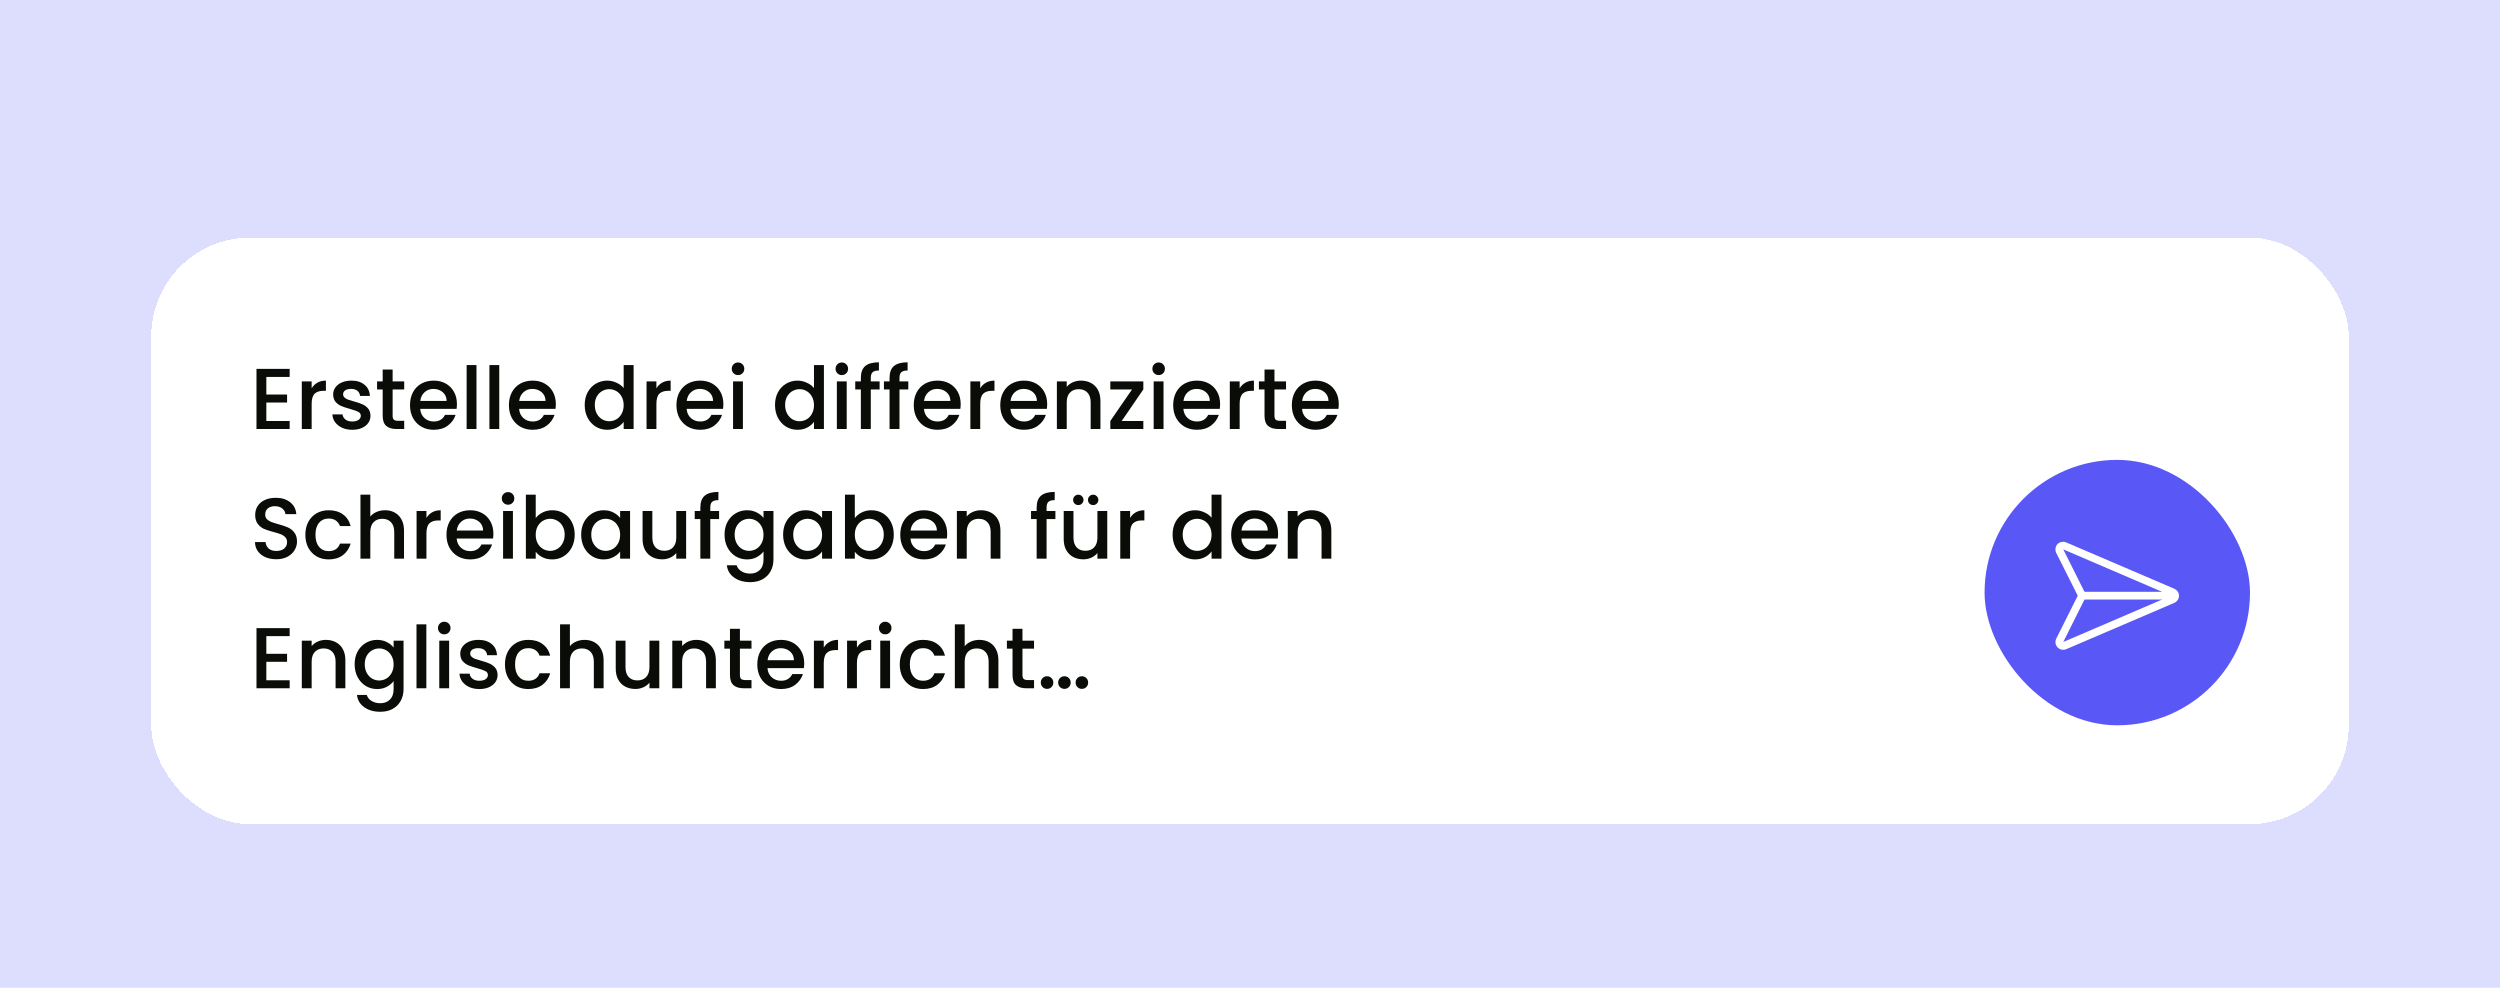 <?xml version="1.0" encoding="UTF-8"?> <svg xmlns="http://www.w3.org/2000/svg" width="405" height="160" viewBox="0 0 405 160" fill="none"><g clip-path="url(#clip0_9145_1209)"><rect width="405" height="160" fill="#DDDDFD"></rect><g filter="url(#filter0_dd_9145_1209)"><rect x="24.5" y="32.5" width="356" height="95" rx="16" fill="white" shape-rendering="crispEdges"></rect><path d="M43.146 55.058V57.914H46.506V59.216H43.146V62.198H46.926V63.5H41.55V53.756H46.926V55.058H43.146ZM50.488 56.906C50.721 56.514 51.029 56.211 51.412 55.996C51.804 55.772 52.266 55.66 52.798 55.66V57.312H52.392C51.767 57.312 51.291 57.471 50.964 57.788C50.647 58.105 50.488 58.656 50.488 59.44V63.5H48.892V55.786H50.488V56.906ZM57.065 63.626C56.458 63.626 55.912 63.519 55.427 63.304C54.951 63.08 54.573 62.781 54.293 62.408C54.013 62.025 53.864 61.601 53.845 61.134H55.497C55.525 61.461 55.679 61.736 55.959 61.96C56.248 62.175 56.608 62.282 57.037 62.282C57.485 62.282 57.83 62.198 58.073 62.03C58.325 61.853 58.451 61.629 58.451 61.358C58.451 61.069 58.311 60.854 58.031 60.714C57.76 60.574 57.326 60.42 56.729 60.252C56.15 60.093 55.679 59.939 55.315 59.79C54.951 59.641 54.633 59.412 54.363 59.104C54.102 58.796 53.971 58.39 53.971 57.886C53.971 57.475 54.092 57.102 54.335 56.766C54.578 56.421 54.923 56.15 55.371 55.954C55.828 55.758 56.351 55.66 56.939 55.66C57.816 55.66 58.521 55.884 59.053 56.332C59.594 56.771 59.883 57.373 59.921 58.138H58.325C58.297 57.793 58.157 57.517 57.905 57.312C57.653 57.107 57.312 57.004 56.883 57.004C56.463 57.004 56.141 57.083 55.917 57.242C55.693 57.401 55.581 57.611 55.581 57.872C55.581 58.077 55.656 58.25 55.805 58.39C55.954 58.53 56.136 58.642 56.351 58.726C56.566 58.801 56.883 58.899 57.303 59.02C57.863 59.169 58.32 59.323 58.675 59.482C59.039 59.631 59.352 59.855 59.613 60.154C59.874 60.453 60.01 60.849 60.019 61.344C60.019 61.783 59.898 62.175 59.655 62.52C59.412 62.865 59.067 63.136 58.619 63.332C58.18 63.528 57.662 63.626 57.065 63.626ZM63.605 57.088V61.358C63.605 61.647 63.671 61.857 63.801 61.988C63.941 62.109 64.175 62.17 64.501 62.17H65.481V63.5H64.221C63.503 63.5 62.952 63.332 62.569 62.996C62.187 62.66 61.995 62.114 61.995 61.358V57.088H61.085V55.786H61.995V53.868H63.605V55.786H65.481V57.088H63.605ZM74.022 59.454C74.022 59.743 74.004 60.005 73.966 60.238H68.072C68.119 60.854 68.348 61.349 68.758 61.722C69.169 62.095 69.673 62.282 70.27 62.282C71.129 62.282 71.736 61.923 72.09 61.204H73.812C73.579 61.913 73.154 62.497 72.538 62.954C71.932 63.402 71.176 63.626 70.27 63.626C69.533 63.626 68.87 63.463 68.282 63.136C67.704 62.8 67.246 62.333 66.91 61.736C66.584 61.129 66.42 60.429 66.42 59.636C66.42 58.843 66.579 58.147 66.896 57.55C67.223 56.943 67.676 56.477 68.254 56.15C68.842 55.823 69.514 55.66 70.27 55.66C70.998 55.66 71.647 55.819 72.216 56.136C72.786 56.453 73.229 56.901 73.546 57.48C73.864 58.049 74.022 58.707 74.022 59.454ZM72.356 58.95C72.347 58.362 72.137 57.891 71.726 57.536C71.316 57.181 70.807 57.004 70.2 57.004C69.65 57.004 69.178 57.181 68.786 57.536C68.394 57.881 68.161 58.353 68.086 58.95H72.356ZM77.189 53.14V63.5H75.593V53.14H77.189ZM80.88 53.14V63.5H79.284V53.14H80.88ZM90.046 59.454C90.046 59.743 90.027 60.005 89.99 60.238H84.096C84.142 60.854 84.371 61.349 84.782 61.722C85.192 62.095 85.696 62.282 86.294 62.282C87.152 62.282 87.759 61.923 88.114 61.204H89.836C89.602 61.913 89.178 62.497 88.562 62.954C87.955 63.402 87.199 63.626 86.294 63.626C85.556 63.626 84.894 63.463 84.306 63.136C83.727 62.8 83.27 62.333 82.934 61.736C82.607 61.129 82.444 60.429 82.444 59.636C82.444 58.843 82.602 58.147 82.92 57.55C83.246 56.943 83.699 56.477 84.278 56.15C84.866 55.823 85.538 55.66 86.294 55.66C87.022 55.66 87.67 55.819 88.24 56.136C88.809 56.453 89.252 56.901 89.57 57.48C89.887 58.049 90.046 58.707 90.046 59.454ZM88.38 58.95C88.37 58.362 88.16 57.891 87.75 57.536C87.339 57.181 86.83 57.004 86.224 57.004C85.673 57.004 85.202 57.181 84.81 57.536C84.418 57.881 84.184 58.353 84.11 58.95H88.38ZM94.721 59.608C94.721 58.833 94.88 58.147 95.197 57.55C95.524 56.953 95.963 56.491 96.513 56.164C97.073 55.828 97.694 55.66 98.375 55.66C98.879 55.66 99.374 55.772 99.859 55.996C100.354 56.211 100.746 56.5 101.035 56.864V53.14H102.645V63.5H101.035V62.338C100.774 62.711 100.41 63.019 99.943 63.262C99.486 63.505 98.959 63.626 98.361 63.626C97.689 63.626 97.073 63.458 96.513 63.122C95.963 62.777 95.524 62.301 95.197 61.694C94.88 61.078 94.721 60.383 94.721 59.608ZM101.035 59.636C101.035 59.104 100.923 58.642 100.699 58.25C100.484 57.858 100.2 57.559 99.845 57.354C99.49 57.149 99.108 57.046 98.697 57.046C98.287 57.046 97.904 57.149 97.549 57.354C97.195 57.55 96.905 57.844 96.681 58.236C96.466 58.619 96.359 59.076 96.359 59.608C96.359 60.14 96.466 60.607 96.681 61.008C96.905 61.409 97.195 61.717 97.549 61.932C97.913 62.137 98.296 62.24 98.697 62.24C99.108 62.24 99.49 62.137 99.845 61.932C100.2 61.727 100.484 61.428 100.699 61.036C100.923 60.635 101.035 60.168 101.035 59.636ZM106.337 56.906C106.571 56.514 106.879 56.211 107.261 55.996C107.653 55.772 108.115 55.66 108.647 55.66V57.312H108.241C107.616 57.312 107.14 57.471 106.813 57.788C106.496 58.105 106.337 58.656 106.337 59.44V63.5H104.741V55.786H106.337V56.906ZM117.184 59.454C117.184 59.743 117.166 60.005 117.128 60.238H111.234C111.281 60.854 111.51 61.349 111.92 61.722C112.331 62.095 112.835 62.282 113.432 62.282C114.291 62.282 114.898 61.923 115.252 61.204H116.974C116.741 61.913 116.316 62.497 115.7 62.954C115.094 63.402 114.338 63.626 113.432 63.626C112.695 63.626 112.032 63.463 111.444 63.136C110.866 62.8 110.408 62.333 110.072 61.736C109.746 61.129 109.582 60.429 109.582 59.636C109.582 58.843 109.741 58.147 110.058 57.55C110.385 56.943 110.838 56.477 111.416 56.15C112.004 55.823 112.676 55.66 113.432 55.66C114.16 55.66 114.809 55.819 115.378 56.136C115.948 56.453 116.391 56.901 116.708 57.48C117.026 58.049 117.184 58.707 117.184 59.454ZM115.518 58.95C115.509 58.362 115.299 57.891 114.888 57.536C114.478 57.181 113.969 57.004 113.362 57.004C112.812 57.004 112.34 57.181 111.948 57.536C111.556 57.881 111.323 58.353 111.248 58.95H115.518ZM119.567 54.764C119.278 54.764 119.035 54.666 118.839 54.47C118.643 54.274 118.545 54.031 118.545 53.742C118.545 53.453 118.643 53.21 118.839 53.014C119.035 52.818 119.278 52.72 119.567 52.72C119.847 52.72 120.085 52.818 120.281 53.014C120.477 53.21 120.575 53.453 120.575 53.742C120.575 54.031 120.477 54.274 120.281 54.47C120.085 54.666 119.847 54.764 119.567 54.764ZM120.351 55.786V63.5H118.755V55.786H120.351ZM125.551 59.608C125.551 58.833 125.71 58.147 126.027 57.55C126.354 56.953 126.793 56.491 127.343 56.164C127.903 55.828 128.524 55.66 129.205 55.66C129.709 55.66 130.204 55.772 130.689 55.996C131.184 56.211 131.576 56.5 131.865 56.864V53.14H133.475V63.5H131.865V62.338C131.604 62.711 131.24 63.019 130.773 63.262C130.316 63.505 129.789 63.626 129.191 63.626C128.519 63.626 127.903 63.458 127.343 63.122C126.793 62.777 126.354 62.301 126.027 61.694C125.71 61.078 125.551 60.383 125.551 59.608ZM131.865 59.636C131.865 59.104 131.753 58.642 131.529 58.25C131.315 57.858 131.03 57.559 130.675 57.354C130.321 57.149 129.938 57.046 129.527 57.046C129.117 57.046 128.734 57.149 128.379 57.354C128.025 57.55 127.735 57.844 127.511 58.236C127.297 58.619 127.189 59.076 127.189 59.608C127.189 60.14 127.297 60.607 127.511 61.008C127.735 61.409 128.025 61.717 128.379 61.932C128.743 62.137 129.126 62.24 129.527 62.24C129.938 62.24 130.321 62.137 130.675 61.932C131.03 61.727 131.315 61.428 131.529 61.036C131.753 60.635 131.865 60.168 131.865 59.636ZM136.383 54.764C136.094 54.764 135.851 54.666 135.655 54.47C135.459 54.274 135.361 54.031 135.361 53.742C135.361 53.453 135.459 53.21 135.655 53.014C135.851 52.818 136.094 52.72 136.383 52.72C136.663 52.72 136.901 52.818 137.097 53.014C137.293 53.21 137.391 53.453 137.391 53.742C137.391 54.031 137.293 54.274 137.097 54.47C136.901 54.666 136.663 54.764 136.383 54.764ZM137.167 55.786V63.5H135.571V55.786H137.167ZM142.497 57.088H141.069V63.5H139.459V57.088H138.549V55.786H139.459V55.24C139.459 54.353 139.692 53.709 140.159 53.308C140.635 52.897 141.377 52.692 142.385 52.692V54.022C141.9 54.022 141.559 54.115 141.363 54.302C141.167 54.479 141.069 54.792 141.069 55.24V55.786H142.497V57.088ZM147.145 57.088H145.717V63.5H144.107V57.088H143.197V55.786H144.107V55.24C144.107 54.353 144.341 53.709 144.807 53.308C145.283 52.897 146.025 52.692 147.033 52.692V54.022C146.548 54.022 146.207 54.115 146.011 54.302C145.815 54.479 145.717 54.792 145.717 55.24V55.786H147.145V57.088ZM155.63 59.454C155.63 59.743 155.611 60.005 155.574 60.238H149.68C149.726 60.854 149.955 61.349 150.366 61.722C150.776 62.095 151.28 62.282 151.878 62.282C152.736 62.282 153.343 61.923 153.698 61.204H155.42C155.186 61.913 154.762 62.497 154.146 62.954C153.539 63.402 152.783 63.626 151.878 63.626C151.14 63.626 150.478 63.463 149.89 63.136C149.311 62.8 148.854 62.333 148.518 61.736C148.191 61.129 148.028 60.429 148.028 59.636C148.028 58.843 148.186 58.147 148.504 57.55C148.83 56.943 149.283 56.477 149.862 56.15C150.45 55.823 151.122 55.66 151.878 55.66C152.606 55.66 153.254 55.819 153.824 56.136C154.393 56.453 154.836 56.901 155.154 57.48C155.471 58.049 155.63 58.707 155.63 59.454ZM153.964 58.95C153.954 58.362 153.744 57.891 153.334 57.536C152.923 57.181 152.414 57.004 151.808 57.004C151.257 57.004 150.786 57.181 150.394 57.536C150.002 57.881 149.768 58.353 149.694 58.95H153.964ZM158.796 56.906C159.03 56.514 159.338 56.211 159.72 55.996C160.112 55.772 160.574 55.66 161.106 55.66V57.312H160.7C160.075 57.312 159.599 57.471 159.272 57.788C158.955 58.105 158.796 58.656 158.796 59.44V63.5H157.2V55.786H158.796V56.906ZM169.643 59.454C169.643 59.743 169.625 60.005 169.587 60.238H163.693C163.74 60.854 163.969 61.349 164.379 61.722C164.79 62.095 165.294 62.282 165.891 62.282C166.75 62.282 167.357 61.923 167.711 61.204H169.433C169.2 61.913 168.775 62.497 168.159 62.954C167.553 63.402 166.797 63.626 165.891 63.626C165.154 63.626 164.491 63.463 163.903 63.136C163.325 62.8 162.867 62.333 162.531 61.736C162.205 61.129 162.041 60.429 162.041 59.636C162.041 58.843 162.2 58.147 162.517 57.55C162.844 56.943 163.297 56.477 163.875 56.15C164.463 55.823 165.135 55.66 165.891 55.66C166.619 55.66 167.268 55.819 167.837 56.136C168.407 56.453 168.85 56.901 169.167 57.48C169.485 58.049 169.643 58.707 169.643 59.454ZM167.977 58.95C167.968 58.362 167.758 57.891 167.347 57.536C166.937 57.181 166.428 57.004 165.821 57.004C165.271 57.004 164.799 57.181 164.407 57.536C164.015 57.881 163.782 58.353 163.707 58.95H167.977ZM175.106 55.66C175.713 55.66 176.254 55.786 176.73 56.038C177.215 56.29 177.593 56.663 177.864 57.158C178.135 57.653 178.27 58.25 178.27 58.95V63.5H176.688V59.188C176.688 58.497 176.515 57.97 176.17 57.606C175.825 57.233 175.353 57.046 174.756 57.046C174.159 57.046 173.683 57.233 173.328 57.606C172.983 57.97 172.81 58.497 172.81 59.188V63.5H171.214V55.786H172.81V56.668C173.071 56.351 173.403 56.103 173.804 55.926C174.215 55.749 174.649 55.66 175.106 55.66ZM181.72 62.198H185.22V63.5H179.872V62.198L183.386 57.088H179.872V55.786H185.22V57.088L181.72 62.198ZM187.708 54.764C187.418 54.764 187.176 54.666 186.98 54.47C186.784 54.274 186.686 54.031 186.686 53.742C186.686 53.453 186.784 53.21 186.98 53.014C187.176 52.818 187.418 52.72 187.708 52.72C187.988 52.72 188.226 52.818 188.422 53.014C188.618 53.21 188.716 53.453 188.716 53.742C188.716 54.031 188.618 54.274 188.422 54.47C188.226 54.666 187.988 54.764 187.708 54.764ZM188.492 55.786V63.5H186.896V55.786H188.492ZM197.657 59.454C197.657 59.743 197.638 60.005 197.601 60.238H191.707C191.754 60.854 191.982 61.349 192.393 61.722C192.804 62.095 193.308 62.282 193.905 62.282C194.764 62.282 195.37 61.923 195.725 61.204H197.447C197.214 61.913 196.789 62.497 196.173 62.954C195.566 63.402 194.81 63.626 193.905 63.626C193.168 63.626 192.505 63.463 191.917 63.136C191.338 62.8 190.881 62.333 190.545 61.736C190.218 61.129 190.055 60.429 190.055 59.636C190.055 58.843 190.214 58.147 190.531 57.55C190.858 56.943 191.31 56.477 191.889 56.15C192.477 55.823 193.149 55.66 193.905 55.66C194.633 55.66 195.282 55.819 195.851 56.136C196.42 56.453 196.864 56.901 197.181 57.48C197.498 58.049 197.657 58.707 197.657 59.454ZM195.991 58.95C195.982 58.362 195.772 57.891 195.361 57.536C194.95 57.181 194.442 57.004 193.835 57.004C193.284 57.004 192.813 57.181 192.421 57.536C192.029 57.881 191.796 58.353 191.721 58.95H195.991ZM200.824 56.906C201.057 56.514 201.365 56.211 201.748 55.996C202.14 55.772 202.602 55.66 203.134 55.66V57.312H202.728C202.102 57.312 201.626 57.471 201.3 57.788C200.982 58.105 200.824 58.656 200.824 59.44V63.5H199.228V55.786H200.824V56.906ZM206.463 57.088V61.358C206.463 61.647 206.528 61.857 206.659 61.988C206.799 62.109 207.032 62.17 207.359 62.17H208.339V63.5H207.079C206.36 63.5 205.809 63.332 205.427 62.996C205.044 62.66 204.853 62.114 204.853 61.358V57.088H203.943V55.786H204.853V53.868H206.463V55.786H208.339V57.088H206.463ZM216.88 59.454C216.88 59.743 216.861 60.005 216.824 60.238H210.93C210.976 60.854 211.205 61.349 211.616 61.722C212.026 62.095 212.53 62.282 213.128 62.282C213.986 62.282 214.593 61.923 214.948 61.204H216.67C216.436 61.913 216.012 62.497 215.396 62.954C214.789 63.402 214.033 63.626 213.128 63.626C212.39 63.626 211.728 63.463 211.14 63.136C210.561 62.8 210.104 62.333 209.768 61.736C209.441 61.129 209.278 60.429 209.278 59.636C209.278 58.843 209.436 58.147 209.754 57.55C210.08 56.943 210.533 56.477 211.112 56.15C211.7 55.823 212.372 55.66 213.128 55.66C213.856 55.66 214.504 55.819 215.074 56.136C215.643 56.453 216.086 56.901 216.404 57.48C216.721 58.049 216.88 58.707 216.88 59.454ZM215.214 58.95C215.204 58.362 214.994 57.891 214.584 57.536C214.173 57.181 213.664 57.004 213.058 57.004C212.507 57.004 212.036 57.181 211.644 57.536C211.252 57.881 211.018 58.353 210.944 58.95H215.214ZM44.756 84.598C44.103 84.598 43.515 84.486 42.992 84.262C42.469 84.029 42.059 83.702 41.76 83.282C41.461 82.862 41.312 82.372 41.312 81.812H43.02C43.057 82.232 43.221 82.577 43.51 82.848C43.809 83.119 44.224 83.254 44.756 83.254C45.307 83.254 45.736 83.123 46.044 82.862C46.352 82.591 46.506 82.246 46.506 81.826C46.506 81.499 46.408 81.233 46.212 81.028C46.025 80.823 45.787 80.664 45.498 80.552C45.218 80.44 44.826 80.319 44.322 80.188C43.687 80.02 43.169 79.852 42.768 79.684C42.376 79.507 42.04 79.236 41.76 78.872C41.48 78.508 41.34 78.023 41.34 77.416C41.34 76.856 41.48 76.366 41.76 75.946C42.04 75.526 42.432 75.204 42.936 74.98C43.44 74.756 44.023 74.644 44.686 74.644C45.629 74.644 46.399 74.882 46.996 75.358C47.603 75.825 47.939 76.469 48.004 77.29H46.24C46.212 76.935 46.044 76.632 45.736 76.38C45.428 76.128 45.022 76.002 44.518 76.002C44.061 76.002 43.687 76.119 43.398 76.352C43.109 76.585 42.964 76.921 42.964 77.36C42.964 77.659 43.053 77.906 43.23 78.102C43.417 78.289 43.65 78.438 43.93 78.55C44.21 78.662 44.593 78.783 45.078 78.914C45.722 79.091 46.245 79.269 46.646 79.446C47.057 79.623 47.402 79.899 47.682 80.272C47.971 80.636 48.116 81.126 48.116 81.742C48.116 82.237 47.981 82.703 47.71 83.142C47.449 83.581 47.061 83.935 46.548 84.206C46.044 84.467 45.447 84.598 44.756 84.598ZM49.467 80.636C49.467 79.843 49.626 79.147 49.943 78.55C50.27 77.943 50.718 77.477 51.287 77.15C51.857 76.823 52.51 76.66 53.247 76.66C54.181 76.66 54.951 76.884 55.557 77.332C56.173 77.771 56.589 78.401 56.803 79.222H55.081C54.941 78.839 54.717 78.541 54.409 78.326C54.101 78.111 53.714 78.004 53.247 78.004C52.594 78.004 52.071 78.237 51.679 78.704C51.297 79.161 51.105 79.805 51.105 80.636C51.105 81.467 51.297 82.115 51.679 82.582C52.071 83.049 52.594 83.282 53.247 83.282C54.171 83.282 54.783 82.876 55.081 82.064H56.803C56.579 82.848 56.159 83.473 55.543 83.94C54.927 84.397 54.162 84.626 53.247 84.626C52.51 84.626 51.857 84.463 51.287 84.136C50.718 83.8 50.27 83.333 49.943 82.736C49.626 82.129 49.467 81.429 49.467 80.636ZM62.384 76.66C62.972 76.66 63.494 76.786 63.952 77.038C64.418 77.29 64.782 77.663 65.044 78.158C65.314 78.653 65.45 79.25 65.45 79.95V84.5H63.868V80.188C63.868 79.497 63.695 78.97 63.35 78.606C63.004 78.233 62.533 78.046 61.936 78.046C61.338 78.046 60.862 78.233 60.508 78.606C60.162 78.97 59.99 79.497 59.99 80.188V84.5H58.394V74.14H59.99V77.682C60.26 77.355 60.601 77.103 61.012 76.926C61.432 76.749 61.889 76.66 62.384 76.66ZM69.082 77.906C69.315 77.514 69.623 77.211 70.005 76.996C70.397 76.772 70.859 76.66 71.391 76.66V78.312H70.986C70.36 78.312 69.884 78.471 69.558 78.788C69.24 79.105 69.082 79.656 69.082 80.44V84.5H67.486V76.786H69.082V77.906ZM79.929 80.454C79.929 80.743 79.91 81.005 79.873 81.238H73.979C74.025 81.854 74.254 82.349 74.665 82.722C75.075 83.095 75.579 83.282 76.177 83.282C77.035 83.282 77.642 82.923 77.997 82.204H79.719C79.485 82.913 79.061 83.497 78.445 83.954C77.838 84.402 77.082 84.626 76.177 84.626C75.439 84.626 74.777 84.463 74.189 84.136C73.61 83.8 73.153 83.333 72.817 82.736C72.49 82.129 72.327 81.429 72.327 80.636C72.327 79.843 72.485 79.147 72.803 78.55C73.129 77.943 73.582 77.477 74.161 77.15C74.749 76.823 75.421 76.66 76.177 76.66C76.905 76.66 77.553 76.819 78.123 77.136C78.692 77.453 79.135 77.901 79.453 78.48C79.77 79.049 79.929 79.707 79.929 80.454ZM78.263 79.95C78.253 79.362 78.043 78.891 77.633 78.536C77.222 78.181 76.713 78.004 76.107 78.004C75.556 78.004 75.085 78.181 74.693 78.536C74.301 78.881 74.067 79.353 73.993 79.95H78.263ZM82.311 75.764C82.022 75.764 81.779 75.666 81.583 75.47C81.387 75.274 81.289 75.031 81.289 74.742C81.289 74.453 81.387 74.21 81.583 74.014C81.779 73.818 82.022 73.72 82.311 73.72C82.591 73.72 82.829 73.818 83.025 74.014C83.221 74.21 83.319 74.453 83.319 74.742C83.319 75.031 83.221 75.274 83.025 75.47C82.829 75.666 82.591 75.764 82.311 75.764ZM83.095 76.786V84.5H81.499V76.786H83.095ZM86.787 77.934C87.057 77.561 87.426 77.257 87.893 77.024C88.369 76.781 88.896 76.66 89.475 76.66C90.156 76.66 90.772 76.823 91.323 77.15C91.873 77.477 92.307 77.943 92.625 78.55C92.942 79.147 93.101 79.833 93.101 80.608C93.101 81.383 92.942 82.078 92.625 82.694C92.307 83.301 91.869 83.777 91.309 84.122C90.758 84.458 90.147 84.626 89.475 84.626C88.877 84.626 88.345 84.509 87.879 84.276C87.421 84.043 87.057 83.744 86.787 83.38V84.5H85.191V74.14H86.787V77.934ZM91.477 80.608C91.477 80.076 91.365 79.619 91.141 79.236C90.926 78.844 90.637 78.55 90.273 78.354C89.918 78.149 89.535 78.046 89.125 78.046C88.723 78.046 88.341 78.149 87.977 78.354C87.622 78.559 87.333 78.858 87.109 79.25C86.894 79.642 86.787 80.104 86.787 80.636C86.787 81.168 86.894 81.635 87.109 82.036C87.333 82.428 87.622 82.727 87.977 82.932C88.341 83.137 88.723 83.24 89.125 83.24C89.535 83.24 89.918 83.137 90.273 82.932C90.637 82.717 90.926 82.409 91.141 82.008C91.365 81.607 91.477 81.14 91.477 80.608ZM94.147 80.608C94.147 79.833 94.306 79.147 94.623 78.55C94.95 77.953 95.388 77.491 95.939 77.164C96.499 76.828 97.115 76.66 97.787 76.66C98.394 76.66 98.921 76.781 99.369 77.024C99.826 77.257 100.19 77.551 100.461 77.906V76.786H102.071V84.5H100.461V83.352C100.19 83.716 99.822 84.019 99.355 84.262C98.888 84.505 98.356 84.626 97.759 84.626C97.096 84.626 96.49 84.458 95.939 84.122C95.388 83.777 94.95 83.301 94.623 82.694C94.306 82.078 94.147 81.383 94.147 80.608ZM100.461 80.636C100.461 80.104 100.349 79.642 100.125 79.25C99.91 78.858 99.626 78.559 99.271 78.354C98.916 78.149 98.534 78.046 98.123 78.046C97.712 78.046 97.33 78.149 96.975 78.354C96.62 78.55 96.331 78.844 96.107 79.236C95.892 79.619 95.785 80.076 95.785 80.608C95.785 81.14 95.892 81.607 96.107 82.008C96.331 82.409 96.62 82.717 96.975 82.932C97.339 83.137 97.722 83.24 98.123 83.24C98.534 83.24 98.916 83.137 99.271 82.932C99.626 82.727 99.91 82.428 100.125 82.036C100.349 81.635 100.461 81.168 100.461 80.636ZM111.153 76.786V84.5H109.557V83.59C109.305 83.907 108.974 84.159 108.563 84.346C108.162 84.523 107.733 84.612 107.275 84.612C106.669 84.612 106.123 84.486 105.637 84.234C105.161 83.982 104.783 83.609 104.503 83.114C104.233 82.619 104.097 82.022 104.097 81.322V76.786H105.679V81.084C105.679 81.775 105.852 82.307 106.197 82.68C106.543 83.044 107.014 83.226 107.611 83.226C108.209 83.226 108.68 83.044 109.025 82.68C109.38 82.307 109.557 81.775 109.557 81.084V76.786H111.153ZM116.493 78.088H115.065V84.5H113.455V78.088H112.545V76.786H113.455V76.24C113.455 75.353 113.688 74.709 114.155 74.308C114.631 73.897 115.373 73.692 116.381 73.692V75.022C115.896 75.022 115.555 75.115 115.359 75.302C115.163 75.479 115.065 75.792 115.065 76.24V76.786H116.493V78.088ZM121.015 76.66C121.613 76.66 122.14 76.781 122.597 77.024C123.064 77.257 123.428 77.551 123.689 77.906V76.786H125.299V84.626C125.299 85.335 125.15 85.965 124.851 86.516C124.553 87.076 124.119 87.515 123.549 87.832C122.989 88.149 122.317 88.308 121.533 88.308C120.488 88.308 119.62 88.061 118.929 87.566C118.239 87.081 117.847 86.418 117.753 85.578H119.335C119.457 85.979 119.713 86.301 120.105 86.544C120.507 86.796 120.983 86.922 121.533 86.922C122.177 86.922 122.695 86.726 123.087 86.334C123.489 85.942 123.689 85.373 123.689 84.626V83.338C123.419 83.702 123.05 84.01 122.583 84.262C122.126 84.505 121.603 84.626 121.015 84.626C120.343 84.626 119.727 84.458 119.167 84.122C118.617 83.777 118.178 83.301 117.851 82.694C117.534 82.078 117.375 81.383 117.375 80.608C117.375 79.833 117.534 79.147 117.851 78.55C118.178 77.953 118.617 77.491 119.167 77.164C119.727 76.828 120.343 76.66 121.015 76.66ZM123.689 80.636C123.689 80.104 123.577 79.642 123.353 79.25C123.139 78.858 122.854 78.559 122.499 78.354C122.145 78.149 121.762 78.046 121.351 78.046C120.941 78.046 120.558 78.149 120.203 78.354C119.849 78.55 119.559 78.844 119.335 79.236C119.121 79.619 119.013 80.076 119.013 80.608C119.013 81.14 119.121 81.607 119.335 82.008C119.559 82.409 119.849 82.717 120.203 82.932C120.567 83.137 120.95 83.24 121.351 83.24C121.762 83.24 122.145 83.137 122.499 82.932C122.854 82.727 123.139 82.428 123.353 82.036C123.577 81.635 123.689 81.168 123.689 80.636ZM126.864 80.608C126.864 79.833 127.022 79.147 127.34 78.55C127.666 77.953 128.105 77.491 128.656 77.164C129.216 76.828 129.832 76.66 130.504 76.66C131.11 76.66 131.638 76.781 132.086 77.024C132.543 77.257 132.907 77.551 133.178 77.906V76.786H134.788V84.5H133.178V83.352C132.907 83.716 132.538 84.019 132.072 84.262C131.605 84.505 131.073 84.626 130.476 84.626C129.813 84.626 129.206 84.458 128.656 84.122C128.105 83.777 127.666 83.301 127.34 82.694C127.022 82.078 126.864 81.383 126.864 80.608ZM133.178 80.636C133.178 80.104 133.066 79.642 132.842 79.25C132.627 78.858 132.342 78.559 131.988 78.354C131.633 78.149 131.25 78.046 130.84 78.046C130.429 78.046 130.046 78.149 129.692 78.354C129.337 78.55 129.048 78.844 128.824 79.236C128.609 79.619 128.502 80.076 128.502 80.608C128.502 81.14 128.609 81.607 128.824 82.008C129.048 82.409 129.337 82.717 129.692 82.932C130.056 83.137 130.438 83.24 130.84 83.24C131.25 83.24 131.633 83.137 131.988 82.932C132.342 82.727 132.627 82.428 132.842 82.036C133.066 81.635 133.178 81.168 133.178 80.636ZM138.48 77.934C138.751 77.561 139.119 77.257 139.586 77.024C140.062 76.781 140.589 76.66 141.168 76.66C141.849 76.66 142.465 76.823 143.016 77.15C143.567 77.477 144.001 77.943 144.318 78.55C144.635 79.147 144.794 79.833 144.794 80.608C144.794 81.383 144.635 82.078 144.318 82.694C144.001 83.301 143.562 83.777 143.002 84.122C142.451 84.458 141.84 84.626 141.168 84.626C140.571 84.626 140.039 84.509 139.572 84.276C139.115 84.043 138.751 83.744 138.48 83.38V84.5H136.884V74.14H138.48V77.934ZM143.17 80.608C143.17 80.076 143.058 79.619 142.834 79.236C142.619 78.844 142.33 78.55 141.966 78.354C141.611 78.149 141.229 78.046 140.818 78.046C140.417 78.046 140.034 78.149 139.67 78.354C139.315 78.559 139.026 78.858 138.802 79.25C138.587 79.642 138.48 80.104 138.48 80.636C138.48 81.168 138.587 81.635 138.802 82.036C139.026 82.428 139.315 82.727 139.67 82.932C140.034 83.137 140.417 83.24 140.818 83.24C141.229 83.24 141.611 83.137 141.966 82.932C142.33 82.717 142.619 82.409 142.834 82.008C143.058 81.607 143.17 81.14 143.17 80.608ZM153.442 80.454C153.442 80.743 153.424 81.005 153.386 81.238H147.492C147.539 81.854 147.768 82.349 148.178 82.722C148.589 83.095 149.093 83.282 149.69 83.282C150.549 83.282 151.156 82.923 151.51 82.204H153.232C152.999 82.913 152.574 83.497 151.958 83.954C151.352 84.402 150.596 84.626 149.69 84.626C148.953 84.626 148.29 84.463 147.702 84.136C147.124 83.8 146.666 83.333 146.33 82.736C146.004 82.129 145.84 81.429 145.84 80.636C145.84 79.843 145.999 79.147 146.316 78.55C146.643 77.943 147.096 77.477 147.674 77.15C148.262 76.823 148.934 76.66 149.69 76.66C150.418 76.66 151.067 76.819 151.636 77.136C152.206 77.453 152.649 77.901 152.966 78.48C153.284 79.049 153.442 79.707 153.442 80.454ZM151.776 79.95C151.767 79.362 151.557 78.891 151.146 78.536C150.736 78.181 150.227 78.004 149.62 78.004C149.07 78.004 148.598 78.181 148.206 78.536C147.814 78.881 147.581 79.353 147.506 79.95H151.776ZM158.905 76.66C159.512 76.66 160.053 76.786 160.529 77.038C161.014 77.29 161.392 77.663 161.663 78.158C161.934 78.653 162.069 79.25 162.069 79.95V84.5H160.487V80.188C160.487 79.497 160.314 78.97 159.969 78.606C159.624 78.233 159.152 78.046 158.555 78.046C157.958 78.046 157.482 78.233 157.127 78.606C156.782 78.97 156.609 79.497 156.609 80.188V84.5H155.013V76.786H156.609V77.668C156.87 77.351 157.202 77.103 157.603 76.926C158.014 76.749 158.448 76.66 158.905 76.66ZM170.975 78.088H169.547V84.5H167.937V78.088H167.027V76.786H167.937V76.24C167.937 75.353 168.171 74.709 168.637 74.308C169.113 73.897 169.855 73.692 170.863 73.692V75.022C170.378 75.022 170.037 75.115 169.841 75.302C169.645 75.479 169.547 75.792 169.547 76.24V76.786H170.975V78.088ZM179.376 76.786V84.5H177.78V83.59C177.528 83.907 177.197 84.159 176.786 84.346C176.385 84.523 175.955 84.612 175.498 84.612C174.891 84.612 174.345 84.486 173.86 84.234C173.384 83.982 173.006 83.609 172.726 83.114C172.455 82.619 172.32 82.022 172.32 81.322V76.786H173.902V81.084C173.902 81.775 174.075 82.307 174.42 82.68C174.765 83.044 175.237 83.226 175.834 83.226C176.431 83.226 176.903 83.044 177.248 82.68C177.603 82.307 177.78 81.775 177.78 81.084V76.786H179.376ZM174.686 75.82C174.453 75.82 174.252 75.741 174.084 75.582C173.925 75.414 173.846 75.213 173.846 74.98C173.846 74.747 173.925 74.551 174.084 74.392C174.252 74.224 174.453 74.14 174.686 74.14C174.919 74.14 175.115 74.224 175.274 74.392C175.442 74.551 175.526 74.747 175.526 74.98C175.526 75.213 175.442 75.414 175.274 75.582C175.115 75.741 174.919 75.82 174.686 75.82ZM177.094 75.82C176.861 75.82 176.66 75.741 176.492 75.582C176.333 75.414 176.254 75.213 176.254 74.98C176.254 74.747 176.333 74.551 176.492 74.392C176.66 74.224 176.861 74.14 177.094 74.14C177.327 74.14 177.523 74.224 177.682 74.392C177.85 74.551 177.934 74.747 177.934 74.98C177.934 75.213 177.85 75.414 177.682 75.582C177.523 75.741 177.327 75.82 177.094 75.82ZM183.078 77.906C183.311 77.514 183.619 77.211 184.002 76.996C184.394 76.772 184.856 76.66 185.388 76.66V78.312H184.982C184.356 78.312 183.88 78.471 183.554 78.788C183.236 79.105 183.078 79.656 183.078 80.44V84.5H181.482V76.786H183.078V77.906ZM189.959 80.608C189.959 79.833 190.118 79.147 190.435 78.55C190.762 77.953 191.201 77.491 191.751 77.164C192.311 76.828 192.932 76.66 193.613 76.66C194.117 76.66 194.612 76.772 195.097 76.996C195.592 77.211 195.984 77.5 196.273 77.864V74.14H197.883V84.5H196.273V83.338C196.012 83.711 195.648 84.019 195.181 84.262C194.724 84.505 194.197 84.626 193.599 84.626C192.927 84.626 192.311 84.458 191.751 84.122C191.201 83.777 190.762 83.301 190.435 82.694C190.118 82.078 189.959 81.383 189.959 80.608ZM196.273 80.636C196.273 80.104 196.161 79.642 195.937 79.25C195.723 78.858 195.438 78.559 195.083 78.354C194.729 78.149 194.346 78.046 193.935 78.046C193.525 78.046 193.142 78.149 192.787 78.354C192.433 78.55 192.143 78.844 191.919 79.236C191.705 79.619 191.597 80.076 191.597 80.608C191.597 81.14 191.705 81.607 191.919 82.008C192.143 82.409 192.433 82.717 192.787 82.932C193.151 83.137 193.534 83.24 193.935 83.24C194.346 83.24 194.729 83.137 195.083 82.932C195.438 82.727 195.723 82.428 195.937 82.036C196.161 81.635 196.273 81.168 196.273 80.636ZM207.05 80.454C207.05 80.743 207.031 81.005 206.994 81.238H201.1C201.146 81.854 201.375 82.349 201.786 82.722C202.196 83.095 202.7 83.282 203.298 83.282C204.156 83.282 204.763 82.923 205.118 82.204H206.84C206.606 82.913 206.182 83.497 205.566 83.954C204.959 84.402 204.203 84.626 203.298 84.626C202.56 84.626 201.898 84.463 201.31 84.136C200.731 83.8 200.274 83.333 199.938 82.736C199.611 82.129 199.448 81.429 199.448 80.636C199.448 79.843 199.606 79.147 199.924 78.55C200.25 77.943 200.703 77.477 201.282 77.15C201.87 76.823 202.542 76.66 203.298 76.66C204.026 76.66 204.674 76.819 205.244 77.136C205.813 77.453 206.256 77.901 206.574 78.48C206.891 79.049 207.05 79.707 207.05 80.454ZM205.384 79.95C205.374 79.362 205.164 78.891 204.754 78.536C204.343 78.181 203.834 78.004 203.228 78.004C202.677 78.004 202.206 78.181 201.814 78.536C201.422 78.881 201.188 79.353 201.114 79.95H205.384ZM212.512 76.66C213.119 76.66 213.66 76.786 214.136 77.038C214.622 77.29 215 77.663 215.27 78.158C215.541 78.653 215.676 79.25 215.676 79.95V84.5H214.094V80.188C214.094 79.497 213.922 78.97 213.576 78.606C213.231 78.233 212.76 78.046 212.162 78.046C211.565 78.046 211.089 78.233 210.734 78.606C210.389 78.97 210.216 79.497 210.216 80.188V84.5H208.62V76.786H210.216V77.668C210.478 77.351 210.809 77.103 211.21 76.926C211.621 76.749 212.055 76.66 212.512 76.66ZM43.146 97.058V99.914H46.506V101.216H43.146V104.198H46.926V105.5H41.55V95.756H46.926V97.058H43.146ZM52.784 97.66C53.391 97.66 53.932 97.786 54.408 98.038C54.893 98.29 55.271 98.663 55.542 99.158C55.812 99.653 55.948 100.25 55.948 100.95V105.5H54.366V101.188C54.366 100.497 54.193 99.97 53.848 99.606C53.502 99.233 53.031 99.046 52.434 99.046C51.837 99.046 51.361 99.233 51.006 99.606C50.66 99.97 50.488 100.497 50.488 101.188V105.5H48.892V97.786H50.488V98.668C50.749 98.351 51.081 98.103 51.482 97.926C51.892 97.749 52.327 97.66 52.784 97.66ZM61.092 97.66C61.689 97.66 62.216 97.781 62.674 98.024C63.14 98.257 63.504 98.551 63.766 98.906V97.786H65.376V105.626C65.376 106.335 65.226 106.965 64.928 107.516C64.629 108.076 64.195 108.515 63.626 108.832C63.066 109.149 62.394 109.308 61.61 109.308C60.564 109.308 59.696 109.061 59.006 108.566C58.315 108.081 57.923 107.418 57.83 106.578H59.412C59.533 106.979 59.79 107.301 60.182 107.544C60.583 107.796 61.059 107.922 61.61 107.922C62.254 107.922 62.772 107.726 63.164 107.334C63.565 106.942 63.766 106.373 63.766 105.626V104.338C63.495 104.702 63.126 105.01 62.66 105.262C62.202 105.505 61.68 105.626 61.092 105.626C60.42 105.626 59.804 105.458 59.244 105.122C58.693 104.777 58.254 104.301 57.928 103.694C57.61 103.078 57.452 102.383 57.452 101.608C57.452 100.833 57.61 100.147 57.928 99.55C58.254 98.953 58.693 98.491 59.244 98.164C59.804 97.828 60.42 97.66 61.092 97.66ZM63.766 101.636C63.766 101.104 63.654 100.642 63.43 100.25C63.215 99.858 62.93 99.559 62.576 99.354C62.221 99.149 61.838 99.046 61.428 99.046C61.017 99.046 60.634 99.149 60.28 99.354C59.925 99.55 59.636 99.844 59.412 100.236C59.197 100.619 59.09 101.076 59.09 101.608C59.09 102.14 59.197 102.607 59.412 103.008C59.636 103.409 59.925 103.717 60.28 103.932C60.644 104.137 61.026 104.24 61.428 104.24C61.838 104.24 62.221 104.137 62.576 103.932C62.93 103.727 63.215 103.428 63.43 103.036C63.654 102.635 63.766 102.168 63.766 101.636ZM69.068 95.14V105.5H67.472V95.14H69.068ZM71.975 96.764C71.686 96.764 71.443 96.666 71.247 96.47C71.051 96.274 70.953 96.031 70.953 95.742C70.953 95.453 71.051 95.21 71.247 95.014C71.443 94.818 71.686 94.72 71.975 94.72C72.255 94.72 72.493 94.818 72.689 95.014C72.885 95.21 72.983 95.453 72.983 95.742C72.983 96.031 72.885 96.274 72.689 96.47C72.493 96.666 72.255 96.764 71.975 96.764ZM72.759 97.786V105.5H71.163V97.786H72.759ZM77.655 105.626C77.048 105.626 76.502 105.519 76.017 105.304C75.541 105.08 75.163 104.781 74.883 104.408C74.603 104.025 74.453 103.601 74.435 103.134H76.087C76.115 103.461 76.269 103.736 76.549 103.96C76.838 104.175 77.197 104.282 77.627 104.282C78.075 104.282 78.42 104.198 78.663 104.03C78.915 103.853 79.041 103.629 79.041 103.358C79.041 103.069 78.901 102.854 78.621 102.714C78.35 102.574 77.916 102.42 77.319 102.252C76.74 102.093 76.269 101.939 75.905 101.79C75.541 101.641 75.223 101.412 74.953 101.104C74.691 100.796 74.561 100.39 74.561 99.886C74.561 99.475 74.682 99.102 74.925 98.766C75.167 98.421 75.513 98.15 75.961 97.954C76.418 97.758 76.941 97.66 77.529 97.66C78.406 97.66 79.111 97.884 79.643 98.332C80.184 98.771 80.473 99.373 80.511 100.138H78.915C78.887 99.793 78.747 99.517 78.495 99.312C78.243 99.107 77.902 99.004 77.473 99.004C77.053 99.004 76.731 99.083 76.507 99.242C76.283 99.401 76.171 99.611 76.171 99.872C76.171 100.077 76.245 100.25 76.395 100.39C76.544 100.53 76.726 100.642 76.941 100.726C77.155 100.801 77.473 100.899 77.893 101.02C78.453 101.169 78.91 101.323 79.265 101.482C79.629 101.631 79.941 101.855 80.203 102.154C80.464 102.453 80.599 102.849 80.609 103.344C80.609 103.783 80.487 104.175 80.245 104.52C80.002 104.865 79.657 105.136 79.209 105.332C78.77 105.528 78.252 105.626 77.655 105.626ZM81.801 101.636C81.801 100.843 81.96 100.147 82.277 99.55C82.604 98.943 83.052 98.477 83.621 98.15C84.191 97.823 84.844 97.66 85.581 97.66C86.514 97.66 87.284 97.884 87.891 98.332C88.507 98.771 88.922 99.401 89.137 100.222H87.415C87.275 99.839 87.051 99.541 86.743 99.326C86.435 99.111 86.048 99.004 85.581 99.004C84.928 99.004 84.405 99.237 84.013 99.704C83.63 100.161 83.439 100.805 83.439 101.636C83.439 102.467 83.63 103.115 84.013 103.582C84.405 104.049 84.928 104.282 85.581 104.282C86.505 104.282 87.117 103.876 87.415 103.064H89.137C88.913 103.848 88.493 104.473 87.877 104.94C87.261 105.397 86.496 105.626 85.581 105.626C84.844 105.626 84.191 105.463 83.621 105.136C83.052 104.8 82.604 104.333 82.277 103.736C81.96 103.129 81.801 102.429 81.801 101.636ZM94.718 97.66C95.306 97.66 95.828 97.786 96.286 98.038C96.752 98.29 97.116 98.663 97.378 99.158C97.648 99.653 97.784 100.25 97.784 100.95V105.5H96.202V101.188C96.202 100.497 96.029 99.97 95.684 99.606C95.338 99.233 94.867 99.046 94.27 99.046C93.672 99.046 93.196 99.233 92.842 99.606C92.496 99.97 92.324 100.497 92.324 101.188V105.5H90.728V95.14H92.324V98.682C92.594 98.355 92.935 98.103 93.346 97.926C93.766 97.749 94.223 97.66 94.718 97.66ZM106.806 97.786V105.5H105.21V104.59C104.958 104.907 104.626 105.159 104.216 105.346C103.814 105.523 103.385 105.612 102.928 105.612C102.321 105.612 101.775 105.486 101.29 105.234C100.814 104.982 100.436 104.609 100.156 104.114C99.885 103.619 99.749 103.022 99.749 102.322V97.786H101.332V102.084C101.332 102.775 101.504 103.307 101.85 103.68C102.195 104.044 102.666 104.226 103.264 104.226C103.861 104.226 104.332 104.044 104.678 103.68C105.032 103.307 105.21 102.775 105.21 102.084V97.786H106.806ZM112.803 97.66C113.41 97.66 113.951 97.786 114.427 98.038C114.913 98.29 115.291 98.663 115.561 99.158C115.832 99.653 115.967 100.25 115.967 100.95V105.5H114.385V101.188C114.385 100.497 114.213 99.97 113.867 99.606C113.522 99.233 113.051 99.046 112.453 99.046C111.856 99.046 111.38 99.233 111.025 99.606C110.68 99.97 110.507 100.497 110.507 101.188V105.5H108.911V97.786H110.507V98.668C110.769 98.351 111.1 98.103 111.501 97.926C111.912 97.749 112.346 97.66 112.803 97.66ZM119.865 99.088V103.358C119.865 103.647 119.93 103.857 120.061 103.988C120.201 104.109 120.434 104.17 120.761 104.17H121.741V105.5H120.481C119.762 105.5 119.212 105.332 118.829 104.996C118.446 104.66 118.255 104.114 118.255 103.358V99.088H117.345V97.786H118.255V95.868H119.865V97.786H121.741V99.088H119.865ZM130.282 101.454C130.282 101.743 130.263 102.005 130.226 102.238H124.332C124.379 102.854 124.607 103.349 125.018 103.722C125.429 104.095 125.933 104.282 126.53 104.282C127.389 104.282 127.995 103.923 128.35 103.204H130.072C129.839 103.913 129.414 104.497 128.798 104.954C128.191 105.402 127.435 105.626 126.53 105.626C125.793 105.626 125.13 105.463 124.542 105.136C123.963 104.8 123.506 104.333 123.17 103.736C122.843 103.129 122.68 102.429 122.68 101.636C122.68 100.843 122.839 100.147 123.156 99.55C123.483 98.943 123.935 98.477 124.514 98.15C125.102 97.823 125.774 97.66 126.53 97.66C127.258 97.66 127.907 97.819 128.476 98.136C129.045 98.453 129.489 98.901 129.806 99.48C130.123 100.049 130.282 100.707 130.282 101.454ZM128.616 100.95C128.607 100.362 128.397 99.891 127.986 99.536C127.575 99.181 127.067 99.004 126.46 99.004C125.909 99.004 125.438 99.181 125.046 99.536C124.654 99.881 124.421 100.353 124.346 100.95H128.616ZM133.449 98.906C133.682 98.514 133.99 98.211 134.373 97.996C134.765 97.772 135.227 97.66 135.759 97.66V99.312H135.353C134.727 99.312 134.251 99.471 133.925 99.788C133.607 100.105 133.449 100.656 133.449 101.44V105.5H131.853V97.786H133.449V98.906ZM138.822 98.906C139.055 98.514 139.363 98.211 139.746 97.996C140.138 97.772 140.6 97.66 141.132 97.66V99.312H140.726C140.1 99.312 139.624 99.471 139.298 99.788C138.98 100.105 138.822 100.656 138.822 101.44V105.5H137.226V97.786H138.822V98.906ZM143.411 96.764C143.121 96.764 142.879 96.666 142.683 96.47C142.487 96.274 142.389 96.031 142.389 95.742C142.389 95.453 142.487 95.21 142.683 95.014C142.879 94.818 143.121 94.72 143.411 94.72C143.691 94.72 143.929 94.818 144.125 95.014C144.321 95.21 144.419 95.453 144.419 95.742C144.419 96.031 144.321 96.274 144.125 96.47C143.929 96.666 143.691 96.764 143.411 96.764ZM144.195 97.786V105.5H142.599V97.786H144.195ZM145.758 101.636C145.758 100.843 145.917 100.147 146.234 99.55C146.561 98.943 147.009 98.477 147.578 98.15C148.148 97.823 148.801 97.66 149.538 97.66C150.472 97.66 151.242 97.884 151.848 98.332C152.464 98.771 152.88 99.401 153.094 100.222H151.372C151.232 99.839 151.008 99.541 150.7 99.326C150.392 99.111 150.005 99.004 149.538 99.004C148.885 99.004 148.362 99.237 147.97 99.704C147.588 100.161 147.396 100.805 147.396 101.636C147.396 102.467 147.588 103.115 147.97 103.582C148.362 104.049 148.885 104.282 149.538 104.282C150.462 104.282 151.074 103.876 151.372 103.064H153.094C152.87 103.848 152.45 104.473 151.834 104.94C151.218 105.397 150.453 105.626 149.538 105.626C148.801 105.626 148.148 105.463 147.578 105.136C147.009 104.8 146.561 104.333 146.234 103.736C145.917 103.129 145.758 102.429 145.758 101.636ZM158.675 97.66C159.263 97.66 159.785 97.786 160.243 98.038C160.709 98.29 161.073 98.663 161.335 99.158C161.605 99.653 161.741 100.25 161.741 100.95V105.5H160.159V101.188C160.159 100.497 159.986 99.97 159.641 99.606C159.295 99.233 158.824 99.046 158.227 99.046C157.629 99.046 157.153 99.233 156.799 99.606C156.453 99.97 156.281 100.497 156.281 101.188V105.5H154.685V95.14H156.281V98.682C156.551 98.355 156.892 98.103 157.303 97.926C157.723 97.749 158.18 97.66 158.675 97.66ZM165.639 99.088V103.358C165.639 103.647 165.704 103.857 165.835 103.988C165.975 104.109 166.208 104.17 166.535 104.17H167.515V105.5H166.255C165.536 105.5 164.985 105.332 164.603 104.996C164.22 104.66 164.029 104.114 164.029 103.358V99.088H163.119V97.786H164.029V95.868H165.639V97.786H167.515V99.088H165.639ZM172.444 105.598C172.154 105.598 171.912 105.5 171.716 105.304C171.52 105.108 171.422 104.865 171.422 104.576C171.422 104.287 171.52 104.044 171.716 103.848C171.912 103.652 172.154 103.554 172.444 103.554C172.724 103.554 172.962 103.652 173.158 103.848C173.354 104.044 173.452 104.287 173.452 104.576C173.452 104.865 173.354 105.108 173.158 105.304C172.962 105.5 172.724 105.598 172.444 105.598ZM175.272 105.598C174.982 105.598 174.74 105.5 174.544 105.304C174.348 105.108 174.25 104.865 174.25 104.576C174.25 104.287 174.348 104.044 174.544 103.848C174.74 103.652 174.982 103.554 175.272 103.554C175.552 103.554 175.79 103.652 175.986 103.848C176.182 104.044 176.28 104.287 176.28 104.576C176.28 104.865 176.182 105.108 175.986 105.304C175.79 105.5 175.552 105.598 175.272 105.598ZM169.63 105.598C169.34 105.598 169.098 105.5 168.902 105.304C168.706 105.108 168.608 104.865 168.608 104.576C168.608 104.287 168.706 104.044 168.902 103.848C169.098 103.652 169.34 103.554 169.63 103.554C169.91 103.554 170.148 103.652 170.344 103.848C170.54 104.044 170.638 104.287 170.638 104.576C170.638 104.865 170.54 105.108 170.344 105.304C170.148 105.5 169.91 105.598 169.63 105.598Z" fill="#0A0D07"></path><rect x="321.5" y="68.5" width="43" height="43" rx="21.5" fill="#5958F7"></rect><path d="M333.117 83.586C332.883 83.117 332.961 82.531 333.312 82.141C333.664 81.789 334.25 81.672 334.719 81.867L352.219 89.367C352.688 89.562 353 90.031 353 90.5C353 91.008 352.688 91.477 352.219 91.672L334.719 99.172C334.25 99.367 333.664 99.25 333.312 98.859C332.961 98.469 332.883 97.922 333.117 97.453L336.594 90.5L333.117 83.586ZM337.688 91.125L334.25 98L350.266 91.125H337.688ZM350.266 89.875L334.25 83L337.688 89.875H350.266Z" fill="white"></path></g></g><defs><filter id="filter0_dd_9145_1209" x="-9.5" y="0.5" width="424" height="163" filterUnits="userSpaceOnUse" color-interpolation-filters="sRGB"><feFlood flood-opacity="0" result="BackgroundImageFix"></feFlood><feColorMatrix in="SourceAlpha" type="matrix" values="0 0 0 0 0 0 0 0 0 0 0 0 0 0 0 0 0 0 127 0" result="hardAlpha"></feColorMatrix><feMorphology radius="2" operator="dilate" in="SourceAlpha" result="effect1_dropShadow_9145_1209"></feMorphology><feOffset dy="2"></feOffset><feGaussianBlur stdDeviation="16"></feGaussianBlur><feComposite in2="hardAlpha" operator="out"></feComposite><feColorMatrix type="matrix" values="0 0 0 0 0.047 0 0 0 0 0.043 0 0 0 0 0.694 0 0 0 0.08 0"></feColorMatrix><feBlend mode="normal" in2="BackgroundImageFix" result="effect1_dropShadow_9145_1209"></feBlend><feColorMatrix in="SourceAlpha" type="matrix" values="0 0 0 0 0 0 0 0 0 0 0 0 0 0 0 0 0 0 127 0" result="hardAlpha"></feColorMatrix><feMorphology radius="4" operator="erode" in="SourceAlpha" result="effect2_dropShadow_9145_1209"></feMorphology><feOffset dy="4"></feOffset><feGaussianBlur stdDeviation="4"></feGaussianBlur><feComposite in2="hardAlpha" operator="out"></feComposite><feColorMatrix type="matrix" values="0 0 0 0 0 0 0 0 0 0 0 0 0 0 0 0 0 0 0.03 0"></feColorMatrix><feBlend mode="normal" in2="effect1_dropShadow_9145_1209" result="effect2_dropShadow_9145_1209"></feBlend><feBlend mode="normal" in="SourceGraphic" in2="effect2_dropShadow_9145_1209" result="shape"></feBlend></filter><clipPath id="clip0_9145_1209"><rect width="405" height="160" fill="white"></rect></clipPath></defs></svg> 